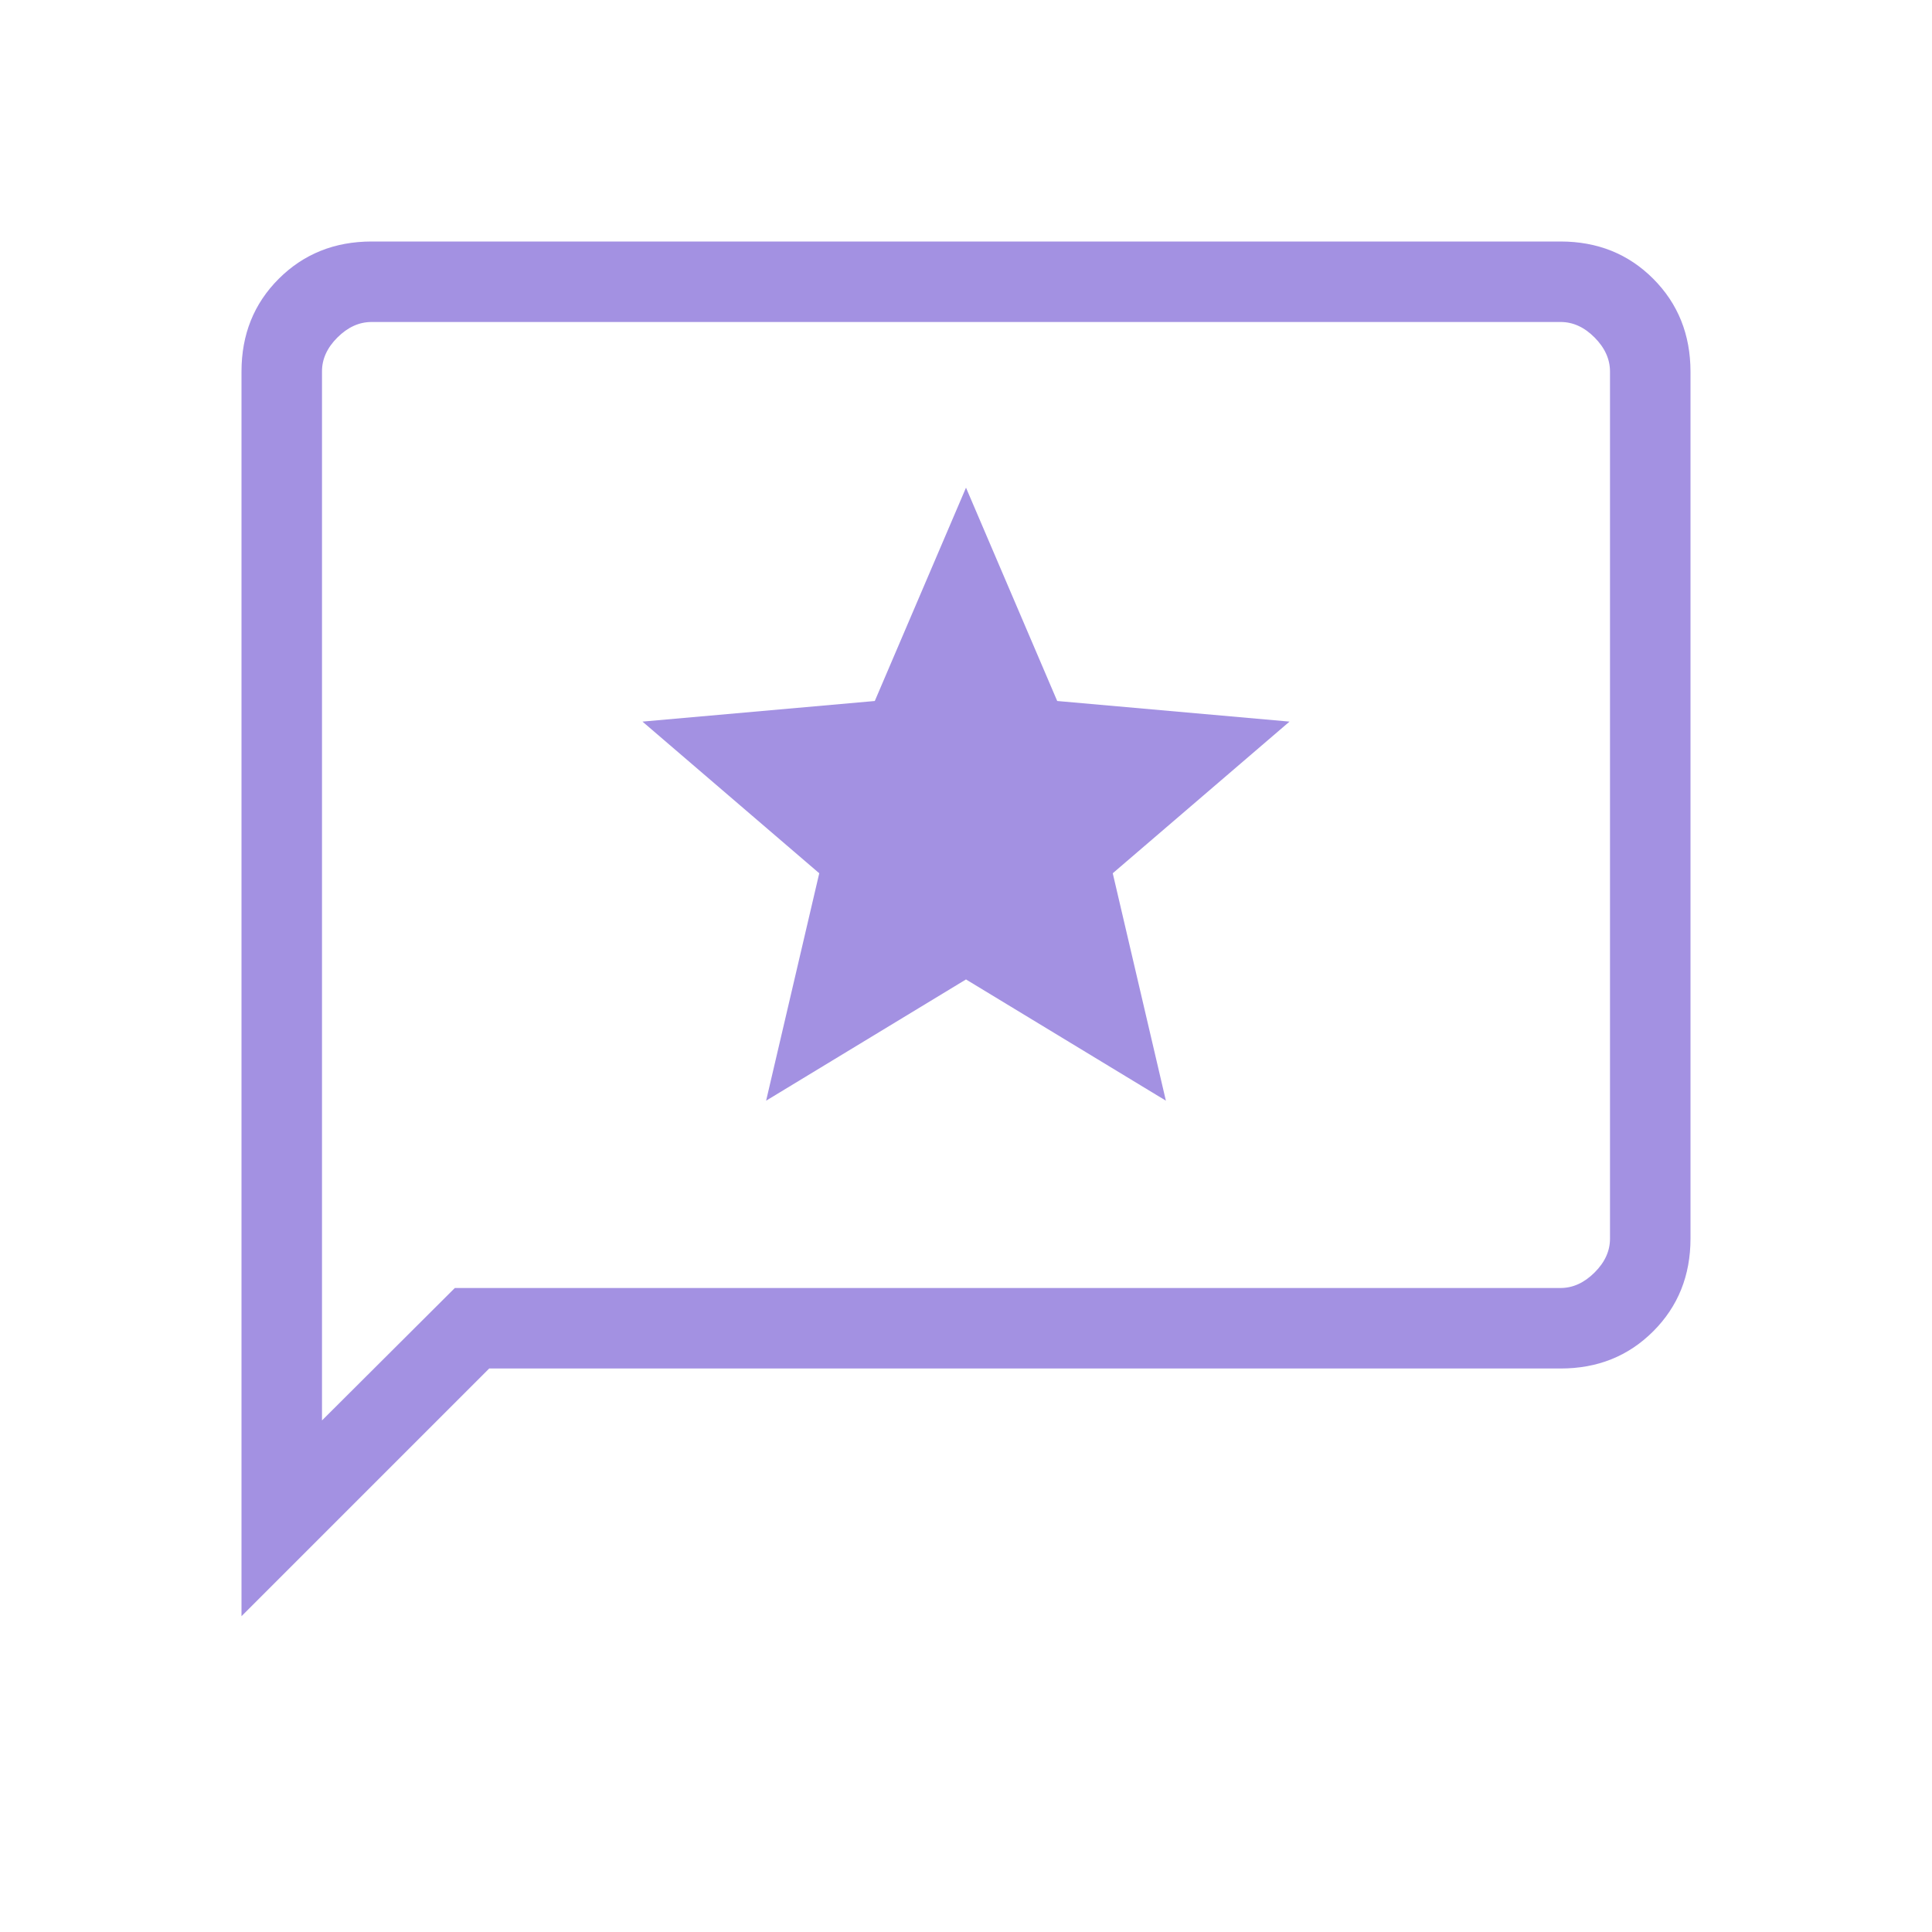 <svg xmlns="http://www.w3.org/2000/svg" width="24" height="24" viewBox="0 0 24 24"><path fill="#A391E2" d="M9.517 13.673L12 12.167l2.483 1.506l-.66-2.825l2.196-1.884l-2.886-.256L12 6.058l-1.133 2.65l-2.886.256l2.196 1.884zM3 20.077V4.616q0-.691.463-1.153T4.615 3h14.77q.69 0 1.152.463T21 4.616v10.769q0 .69-.463 1.153T19.385 17H6.077zM5.65 16h13.735q.23 0 .423-.192t.192-.423V4.615q0-.23-.192-.423T19.385 4H4.615q-.23 0-.423.192T4 4.615v13.03zM4 16V4z"/></svg>